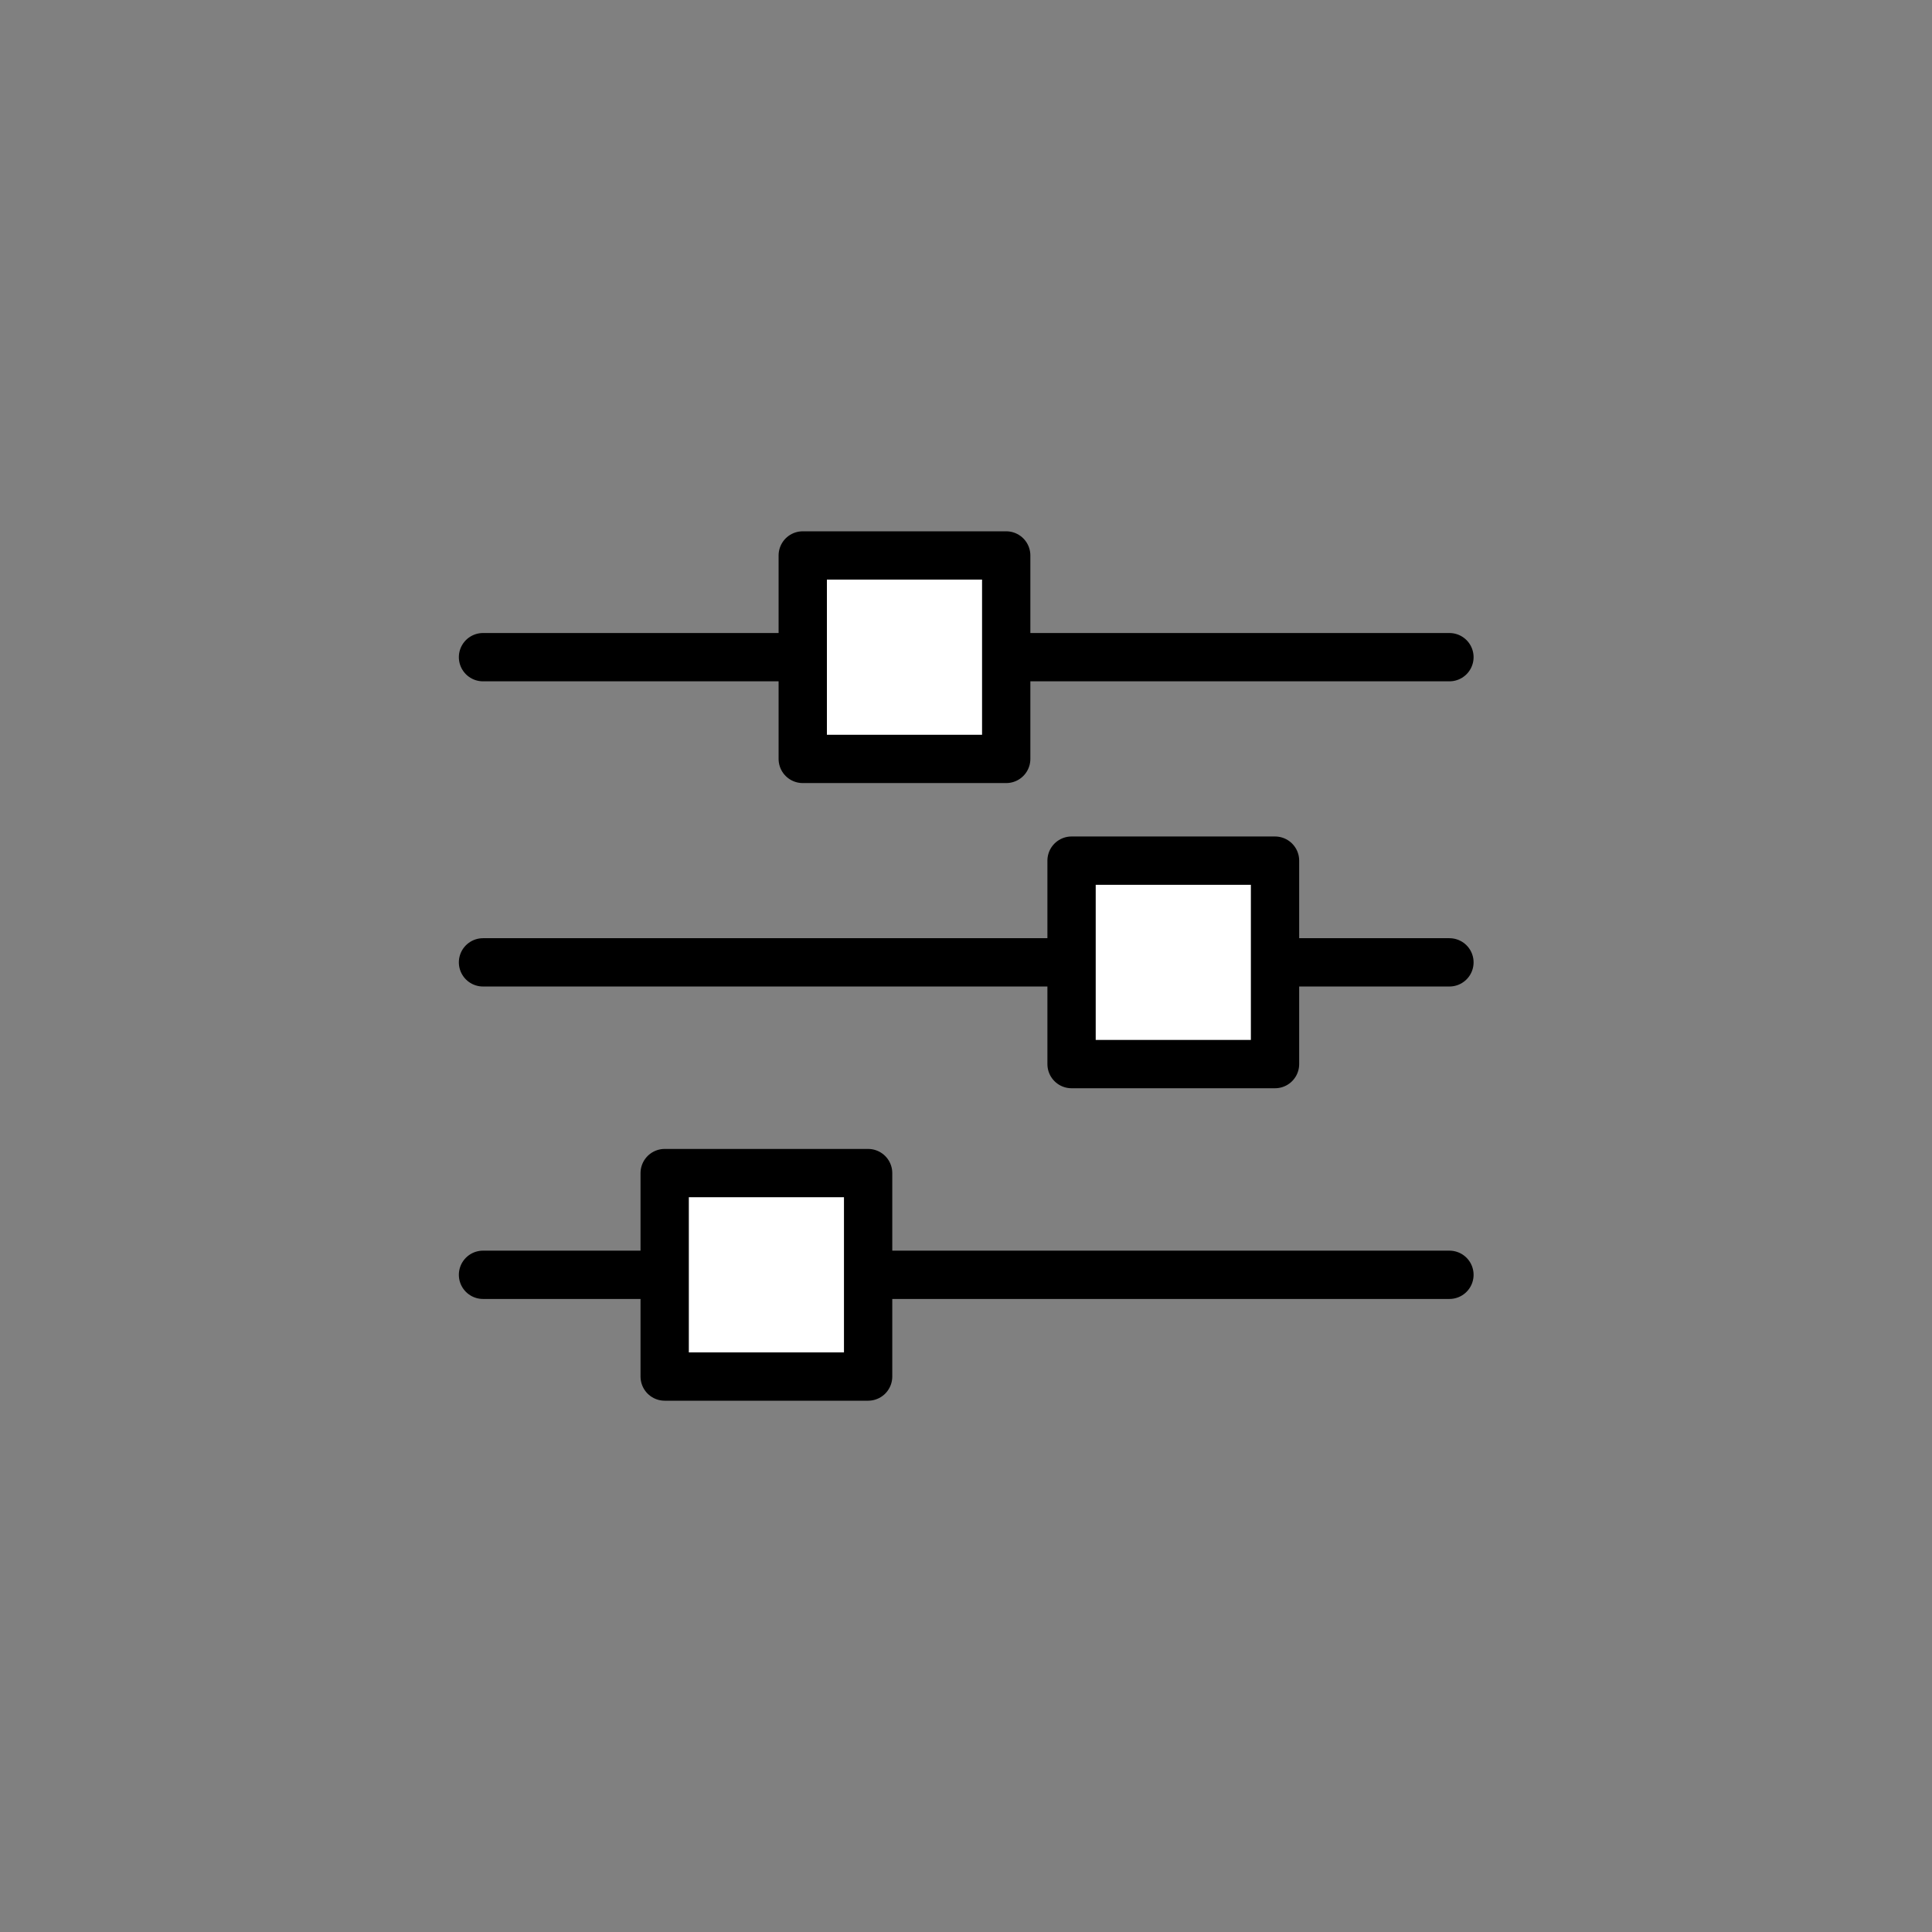 <svg width="80" height="80" viewBox="0 0 80 80" fill="none" xmlns="http://www.w3.org/2000/svg">
<rect x="0" y="0" width="80" height="80" fill="#808080" stroke="none"/>
<path d="M20 27.212H60.018" stroke="black" stroke-width="2" stroke-miterlimit="10" stroke-linecap="round" stroke-linejoin="round"/>
<path d="M41.665 23H33.24V31.425H41.665V23Z" fill="white" stroke="black" stroke-width="2" stroke-miterlimit="10" stroke-linecap="round" stroke-linejoin="round"/>
<path d="M20 52.787H60.018" stroke="black" stroke-width="2" stroke-miterlimit="10" stroke-linecap="round" stroke-linejoin="round"/>
<path d="M35.947 48.575H27.523V57H35.947V48.575Z" fill="white" stroke="black" stroke-width="2" stroke-miterlimit="10" stroke-linecap="round" stroke-linejoin="round"/>
<path d="M20 39.849H60.018" stroke="black" stroke-width="2" stroke-miterlimit="10" stroke-linecap="round" stroke-linejoin="round"/>
<path d="M52.796 35.637H44.371V44.062H52.796V35.637Z" fill="white" stroke="black" stroke-width="2" stroke-miterlimit="10" stroke-linecap="round" stroke-linejoin="round"/>
</svg>
